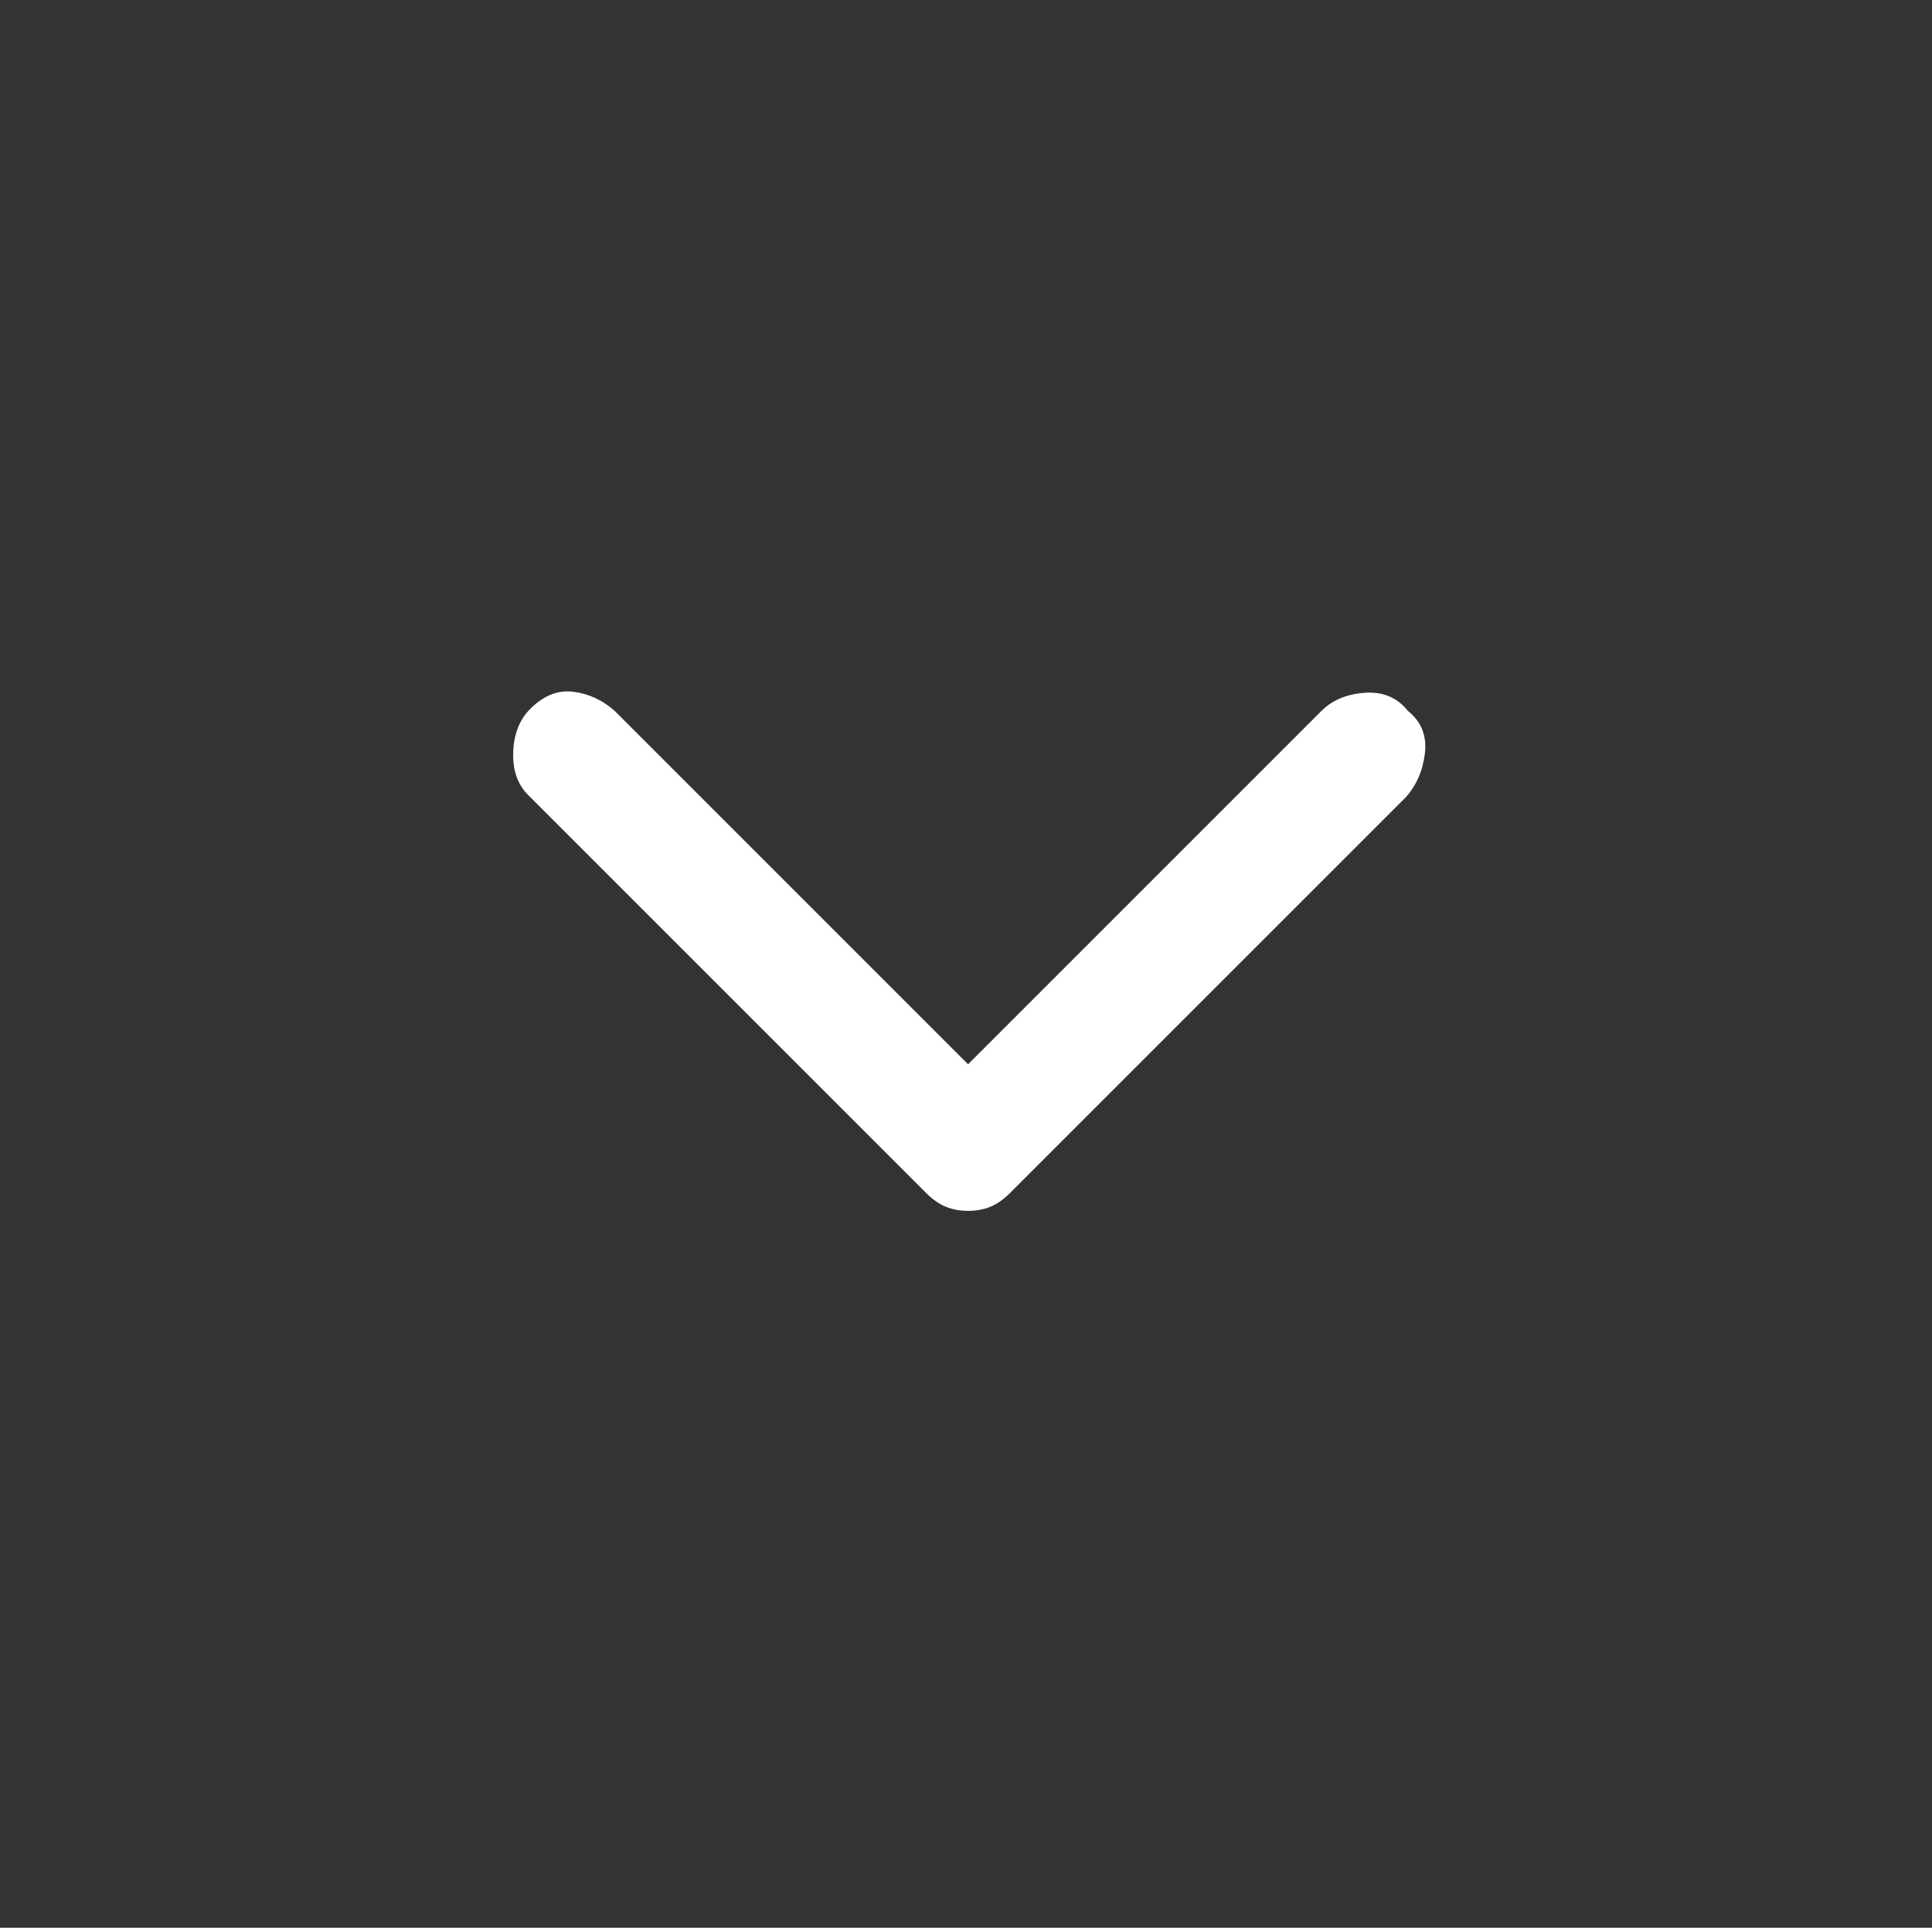 <svg xmlns="http://www.w3.org/2000/svg" xmlns:xlink="http://www.w3.org/1999/xlink" width="467" height="466" xml:space="preserve" overflow="hidden"><rect width="100%" height="100%" fill="#333333" stroke="none"/><defs fill="#000000"><clipPath id="clip0" fill="#000000"><rect x="89" y="104" width="467" height="466" fill="#000000"/></clipPath><clipPath id="clip1" fill="#000000"><rect x="90" y="104" width="466" height="466" fill="#000000"/></clipPath><clipPath id="clip2" fill="#000000"><rect x="90" y="104" width="466" height="466" fill="#000000"/></clipPath><clipPath id="clip3" fill="#000000"><rect x="90" y="104" width="466" height="466" fill="#000000"/></clipPath></defs><g clip-path="url(#clip0)" transform="translate(-89 -104)"><g clip-path="url(#clip1)"><g clip-path="url(#clip2)"><g clip-path="url(#clip3)"><path d="M323 396.706C321.058 396.706 319.279 396.383 317.66 395.735 316.042 395.088 314.425 393.956 312.806 392.337L216.694 296.225C214.105 293.636 212.891 290.157 213.053 285.789 213.215 281.42 214.59 277.941 217.179 275.352 220.415 272.116 223.894 270.741 227.616 271.226 231.337 271.711 234.654 273.248 237.567 275.837L323 361.271 408.433 275.837C411.023 273.248 414.501 271.792 418.87 271.469 423.239 271.145 426.717 272.602 429.306 275.837 432.542 278.427 433.918 281.825 433.432 286.031 432.947 290.238 431.41 293.798 428.821 296.71L333.194 392.337C331.575 393.956 329.958 395.088 328.34 395.735 326.721 396.383 324.942 396.706 323 396.706Z" fill="#ffffff" fill-rule="nonzero" fill-opacity="1"/></g></g></g></g></svg>